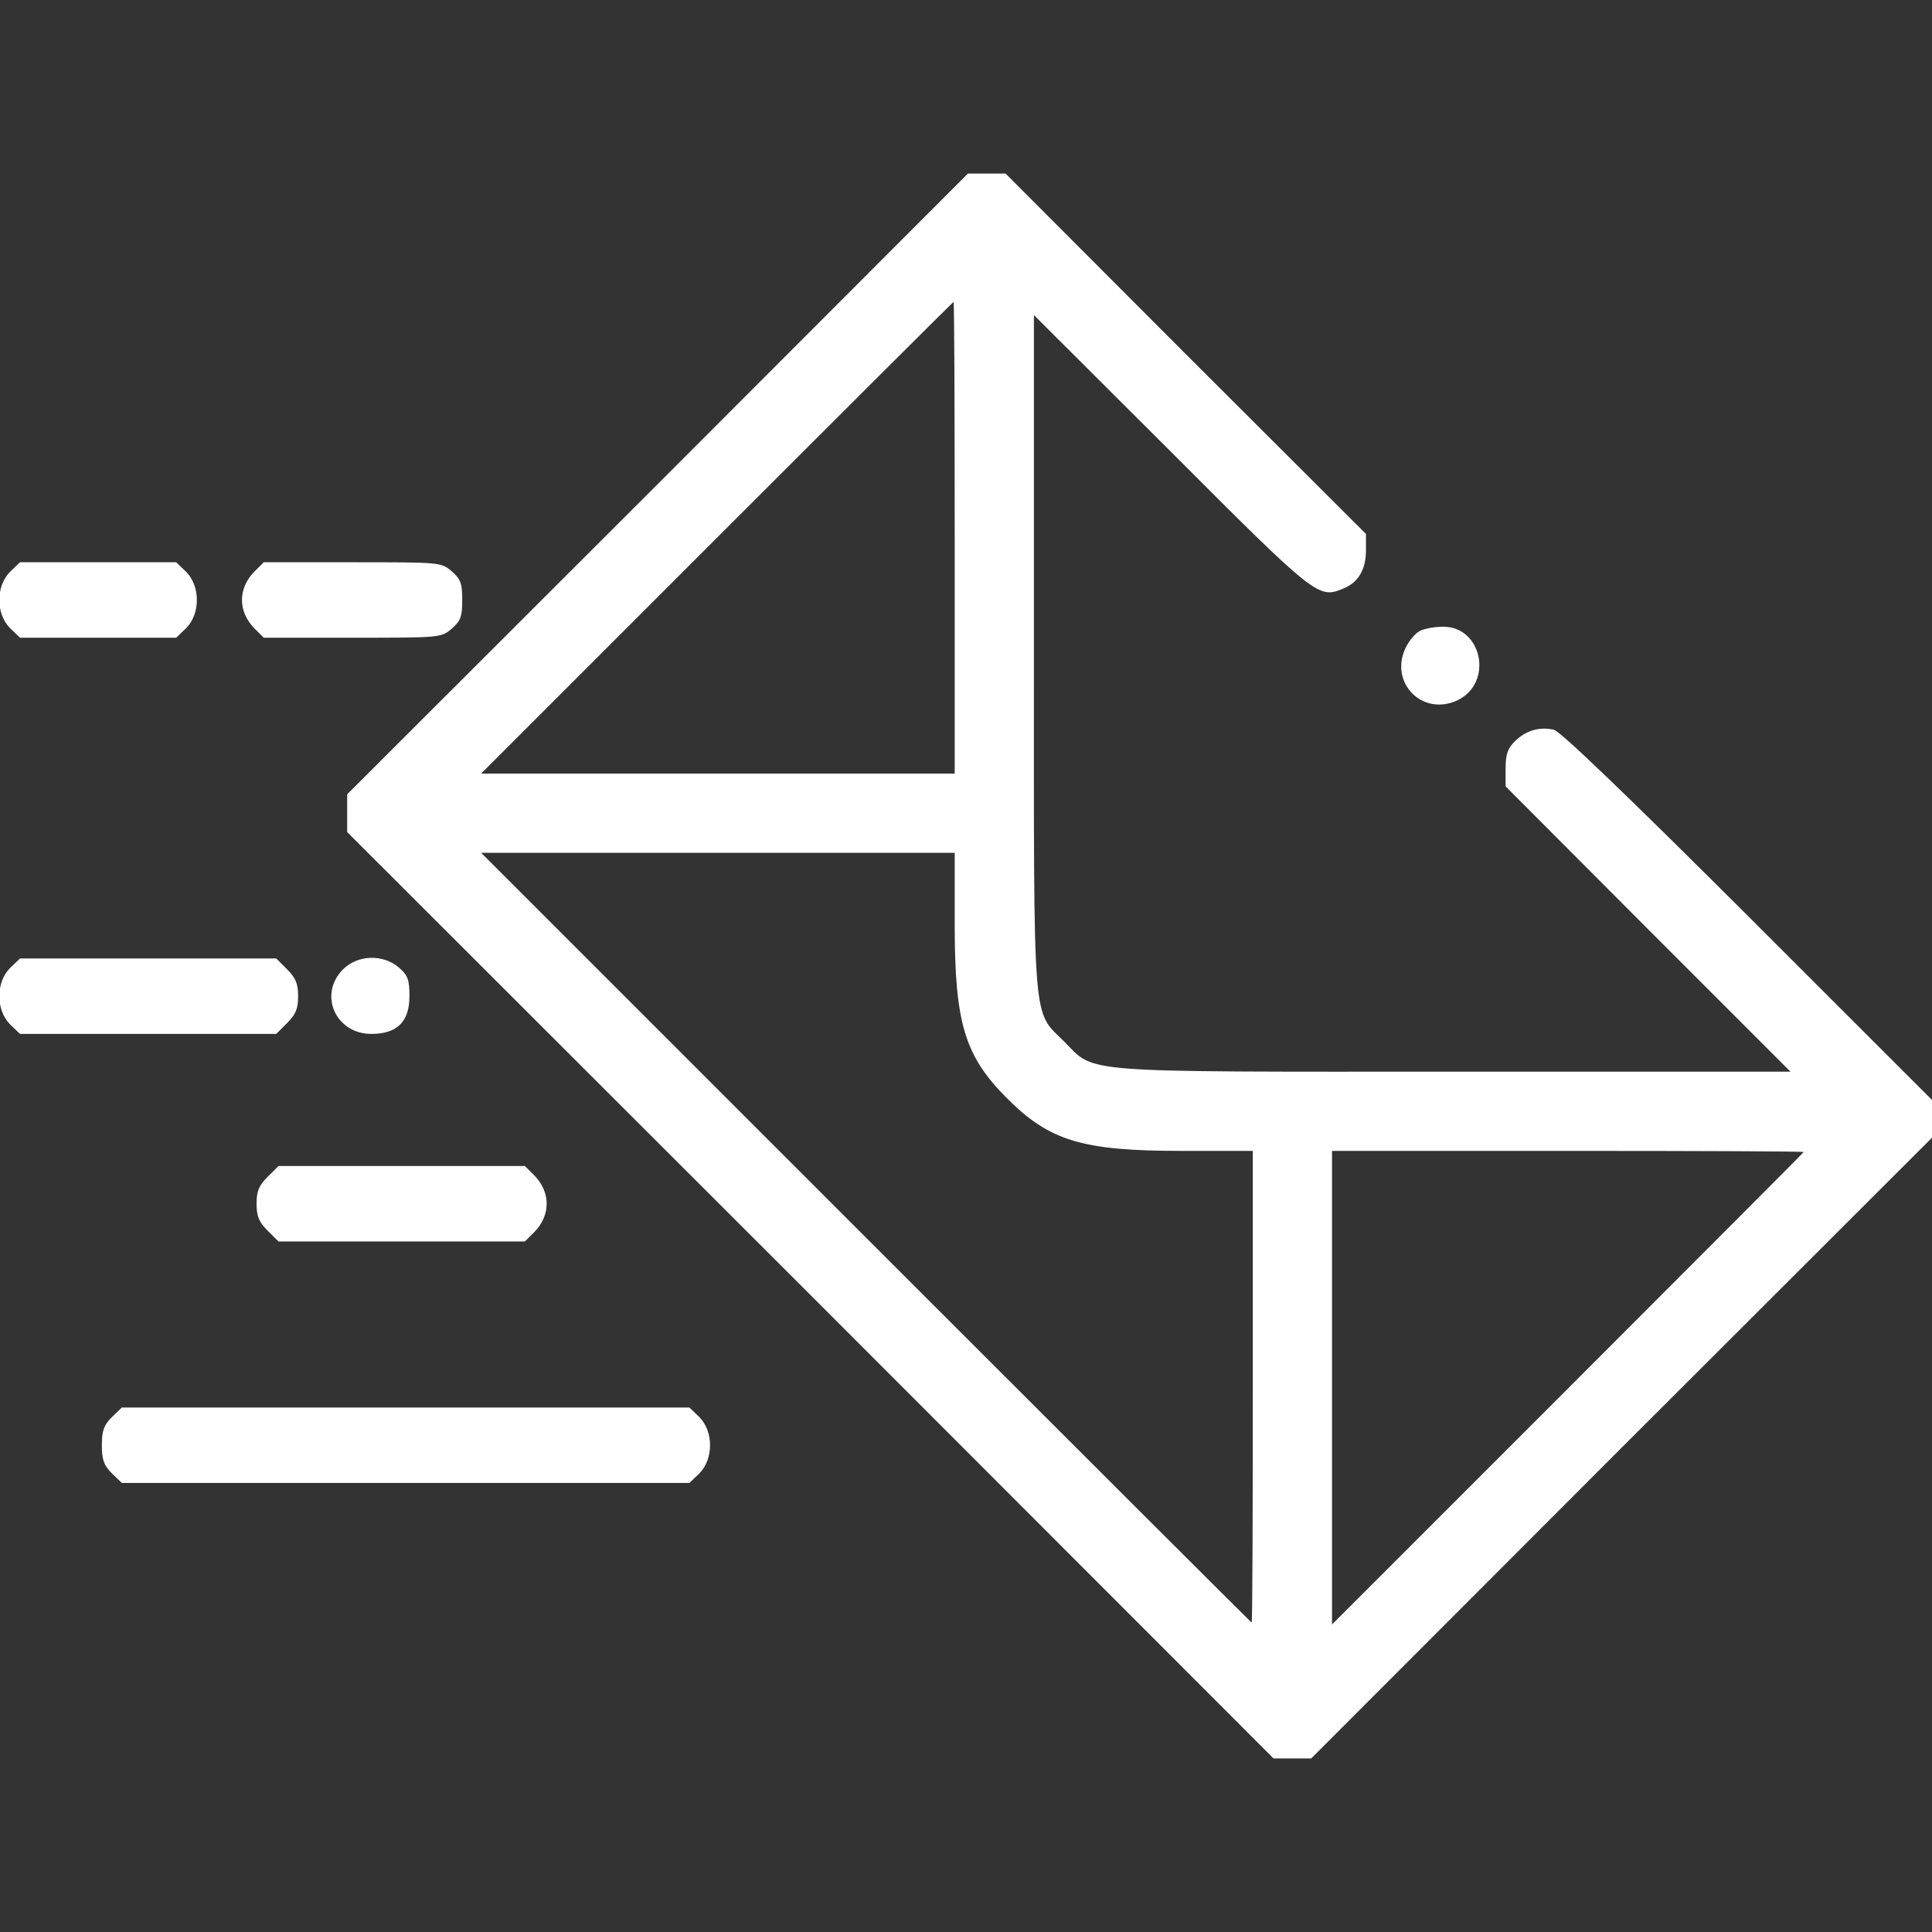 <svg width="40" height="40" viewBox="0 0 40 40" fill="none" xmlns="http://www.w3.org/2000/svg">
<rect x="0" y="0" width="40" height="40" fill="#333333" stroke="none"/>
<g clip-path="url(#clip0_1417_12018)">
<path d="M13.617 10.023L7.188 16.445V16.836V17.227L16.781 26.812L26.367 36.406H26.758H27.148L33.57 29.977L40 23.555V23.164V22.773L36.195 18.969C33.641 16.422 32.312 15.148 32.172 15.109C31.875 15.039 31.586 15.125 31.359 15.352C31.211 15.5 31.172 15.625 31.172 15.914V16.281L34.117 19.234L37.07 22.188H30.109C22.227 22.188 22.688 22.227 22.031 21.562C21.367 20.906 21.406 21.367 21.406 13.484V6.523L24.242 9.352C27.25 12.367 27.297 12.398 27.805 12.188C28.125 12.062 28.281 11.789 28.281 11.391V11.055L24.547 7.328L20.82 3.594H20.43H20.039L13.617 10.023ZM19.766 11.133V16.016H14.867H9.961L14.844 11.133C17.531 8.445 19.734 6.25 19.742 6.25C19.758 6.25 19.766 8.445 19.766 11.133ZM19.766 19.125C19.766 21.18 19.969 21.859 20.852 22.742C21.734 23.625 22.414 23.828 24.469 23.828H25.938V28.711C25.938 31.398 25.93 33.594 25.914 33.594C25.906 33.594 22.312 30.008 17.93 25.625L9.961 17.656H14.867H19.766V19.125ZM37.344 23.852C37.344 23.859 35.148 26.062 32.461 28.75L27.578 33.633V28.727V23.828H32.461C35.148 23.828 37.344 23.836 37.344 23.852Z" fill="white"/>
<path d="M0.203 11.844C-0.086 12.141 -0.086 12.703 0.203 13L0.414 13.203H2.031H3.648L3.859 13C4.148 12.703 4.148 12.141 3.859 11.844L3.648 11.641H2.031H0.414L0.203 11.844Z" fill="white"/>
<path d="M5.273 11.828C4.922 12.18 4.922 12.664 5.273 13.016L5.461 13.203H7.297C9.125 13.203 9.133 13.203 9.352 13.016C9.539 12.852 9.57 12.766 9.57 12.422C9.57 12.078 9.539 11.992 9.352 11.828C9.133 11.641 9.125 11.641 7.297 11.641H5.461L5.273 11.828Z" fill="white"/>
<path d="M29.398 13.062C29.304 13.109 29.172 13.265 29.101 13.414C28.758 14.14 29.453 14.836 30.172 14.5C30.929 14.14 30.687 12.961 29.867 12.976C29.703 12.976 29.492 13.015 29.398 13.062Z" fill="white"/>
<path d="M0.203 20.047C-0.086 20.344 -0.086 20.906 0.203 21.203L0.414 21.406H3.062H5.719L5.945 21.18C6.125 21 6.172 20.883 6.172 20.625C6.172 20.367 6.125 20.25 5.945 20.07L5.719 19.844H3.062H0.414L0.203 20.047Z" fill="white"/>
<path d="M7.102 20.07C6.586 20.586 6.945 21.406 7.688 21.406C8.219 21.406 8.477 21.156 8.477 20.625C8.477 20.281 8.445 20.195 8.258 20.031C7.93 19.75 7.406 19.766 7.102 20.07Z" fill="white"/>
<path d="M5.539 24.367C5.359 24.547 5.312 24.664 5.312 24.922C5.312 25.18 5.359 25.297 5.539 25.477L5.766 25.703H8.32H10.867L11.055 25.516C11.406 25.164 11.406 24.68 11.055 24.328L10.867 24.141H8.32H5.766L5.539 24.367Z" fill="white"/>
<path d="M2.312 29.344C2.148 29.508 2.109 29.625 2.109 29.922C2.109 30.219 2.148 30.336 2.312 30.5L2.523 30.703H8.398H14.273L14.484 30.5C14.773 30.203 14.773 29.641 14.484 29.344L14.273 29.141H8.398H2.523L2.312 29.344Z" fill="white"/>
</g>
<defs>
<clipPath id="clip0_1417_12018">
<rect width="40" height="40" fill="white"/>
</clipPath>
</defs>
</svg>
